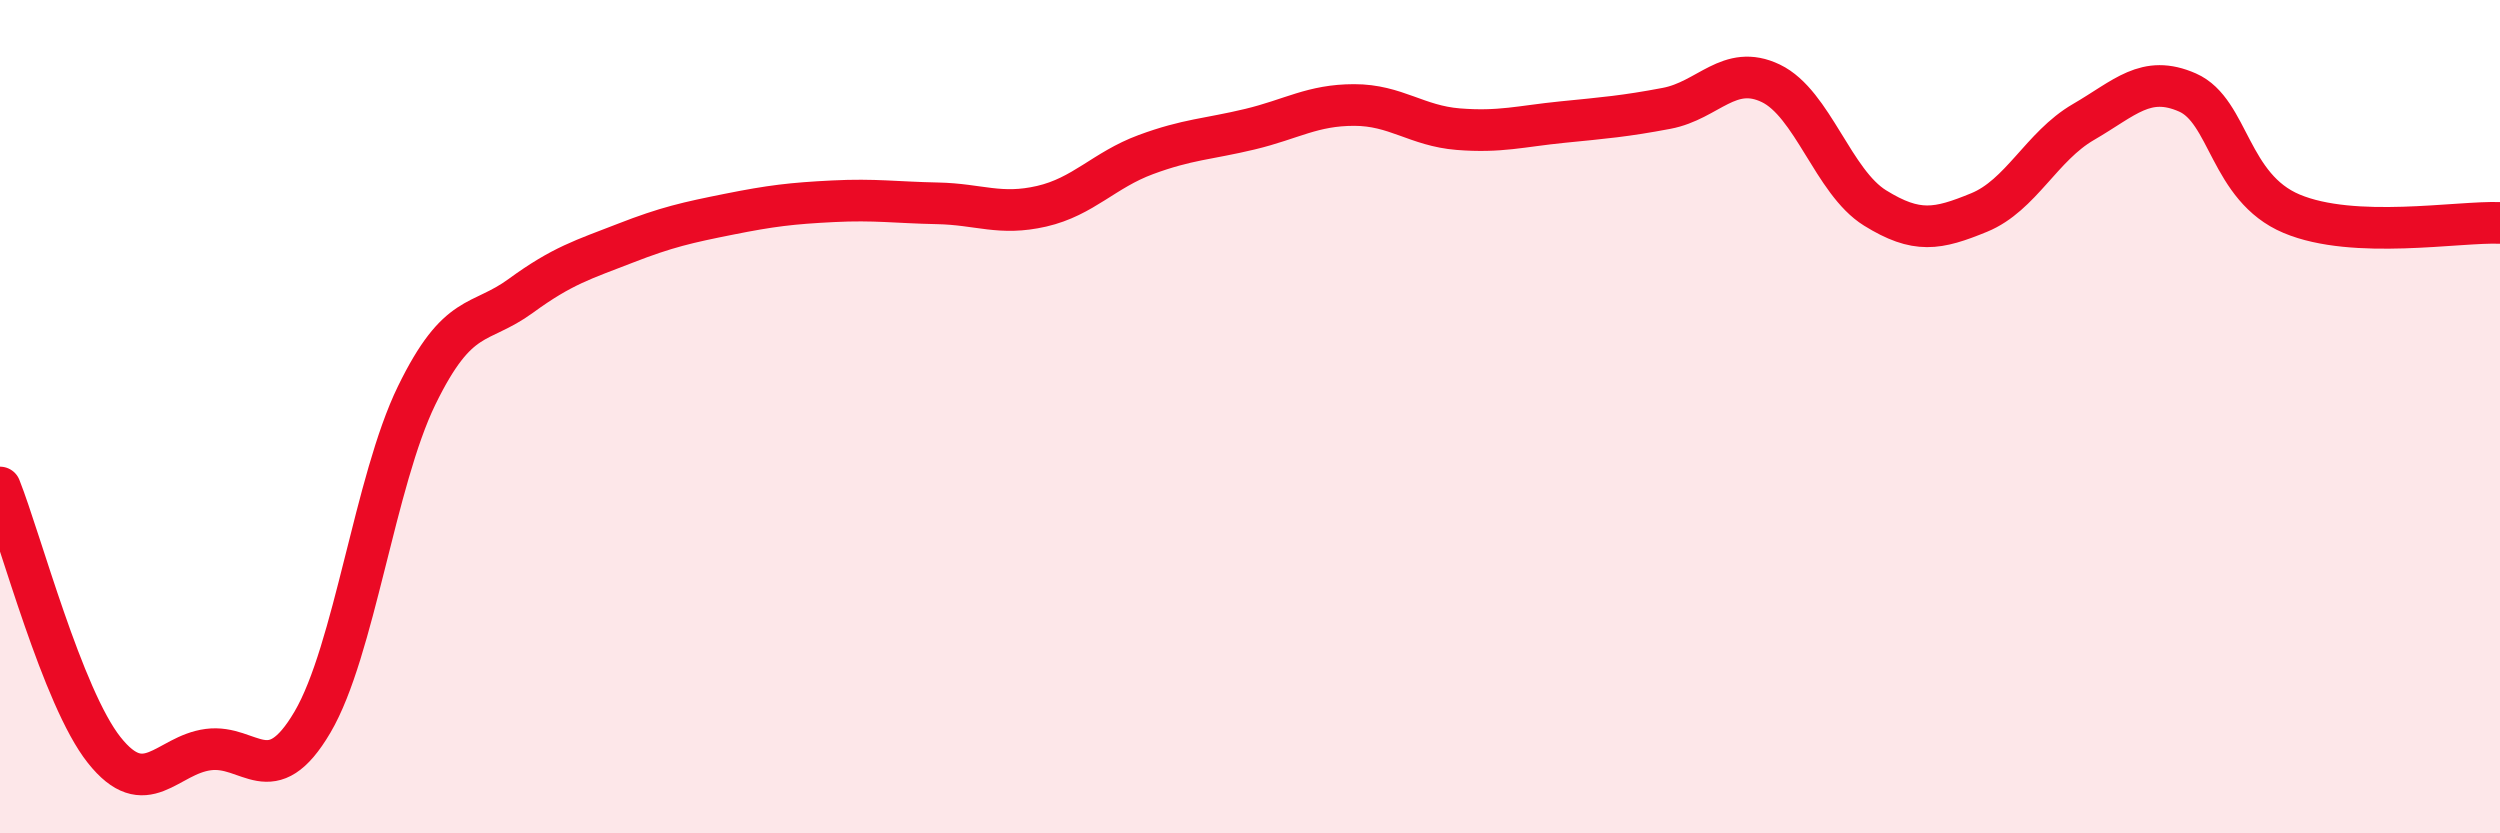 
    <svg width="60" height="20" viewBox="0 0 60 20" xmlns="http://www.w3.org/2000/svg">
      <path
        d="M 0,11.7 C 0.5,12.96 1.5,16.74 2.5,18 C 3.5,19.26 4,18.12 5,17.99 C 6,17.86 6.5,19.03 7.5,17.33 C 8.5,15.63 9,11.54 10,9.49 C 11,7.44 11.5,7.83 12.5,7.1 C 13.5,6.37 14,6.23 15,5.84 C 16,5.45 16.5,5.34 17.5,5.14 C 18.5,4.94 19,4.88 20,4.83 C 21,4.78 21.5,4.86 22.5,4.88 C 23.5,4.9 24,5.18 25,4.95 C 26,4.72 26.5,4.08 27.5,3.71 C 28.5,3.34 29,3.34 30,3.1 C 31,2.86 31.5,2.52 32.5,2.52 C 33.5,2.52 34,3.02 35,3.1 C 36,3.18 36.5,3.03 37.5,2.93 C 38.5,2.83 39,2.79 40,2.6 C 41,2.41 41.5,1.52 42.5,2 C 43.5,2.48 44,4.37 45,4.99 C 46,5.61 46.5,5.51 47.5,5.1 C 48.5,4.69 49,3.51 50,2.93 C 51,2.35 51.5,1.78 52.5,2.22 C 53.5,2.66 53.5,4.5 55,5.13 C 56.5,5.76 59,5.31 60,5.35L60 20L0 20Z"
        fill="#EB0A25"
        opacity="0.1"
        stroke-linecap="round"
        stroke-linejoin="round"
      />
      <path
        d="M 0,11.7 C 0.5,12.96 1.5,16.74 2.5,18 C 3.5,19.26 4,18.12 5,17.99 C 6,17.86 6.5,19.03 7.5,17.33 C 8.5,15.63 9,11.54 10,9.49 C 11,7.44 11.5,7.83 12.5,7.1 C 13.5,6.37 14,6.23 15,5.84 C 16,5.45 16.5,5.34 17.5,5.14 C 18.5,4.94 19,4.88 20,4.83 C 21,4.78 21.5,4.86 22.5,4.88 C 23.5,4.9 24,5.18 25,4.95 C 26,4.72 26.5,4.08 27.5,3.71 C 28.5,3.34 29,3.34 30,3.1 C 31,2.86 31.5,2.52 32.5,2.52 C 33.5,2.52 34,3.02 35,3.1 C 36,3.18 36.5,3.03 37.5,2.93 C 38.5,2.83 39,2.79 40,2.6 C 41,2.41 41.5,1.52 42.5,2 C 43.5,2.48 44,4.37 45,4.99 C 46,5.61 46.5,5.51 47.5,5.1 C 48.5,4.69 49,3.51 50,2.93 C 51,2.35 51.5,1.78 52.5,2.22 C 53.5,2.66 53.5,4.5 55,5.13 C 56.5,5.76 59,5.31 60,5.35"
        stroke="#EB0A25"
        stroke-width="1"
        fill="none"
        stroke-linecap="round"
        stroke-linejoin="round"
      />
    </svg>
  